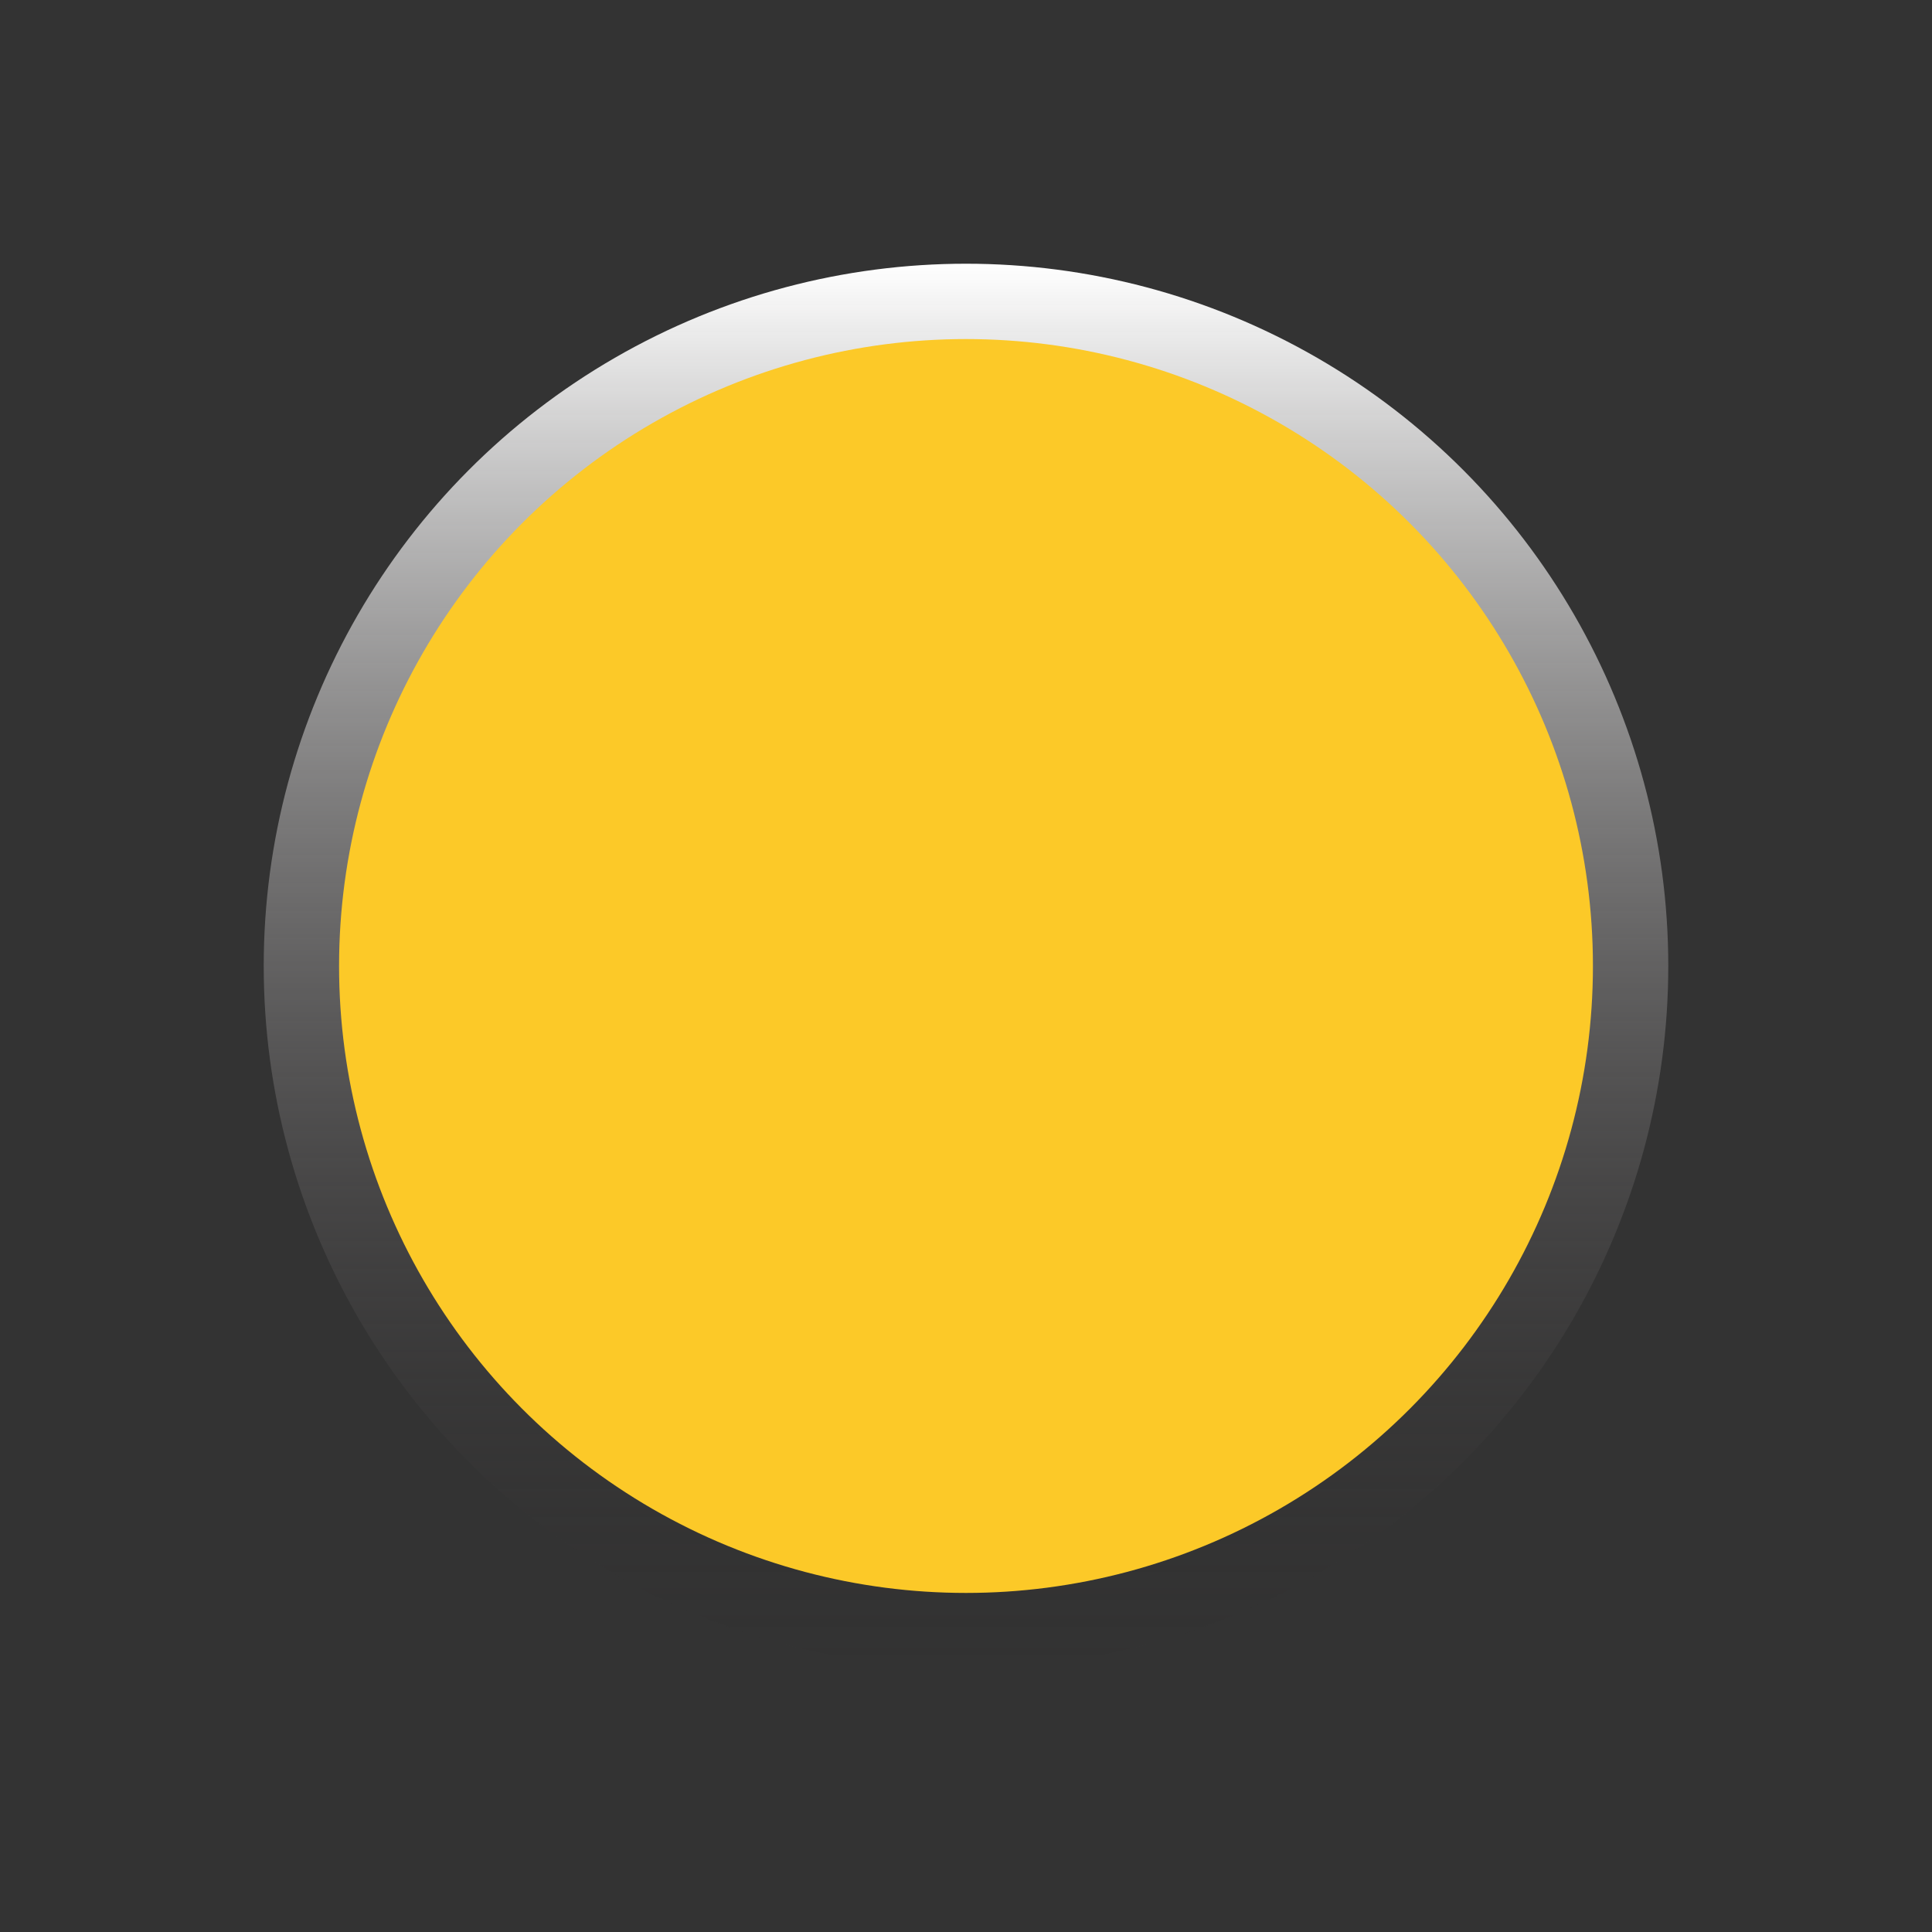 <svg xmlns="http://www.w3.org/2000/svg" viewBox="0 0 200 200"><rect x="0" y="0" width="200" height="200" fill="#333333" stroke="none"/><defs><linearGradient id="a" x1="100" x2="100" y1="27.3" y2="172.7" gradientUnits="userSpaceOnUse"><stop offset="0" stop-color="#fff"/><stop offset="1" stop-color="#231f20" stop-opacity="0"/></linearGradient></defs><circle cx="100" cy="100" r="72.7" style="fill:url(#a)"/><circle cx="100" cy="100" r="64.9" style="fill:#fcc928"/></svg>